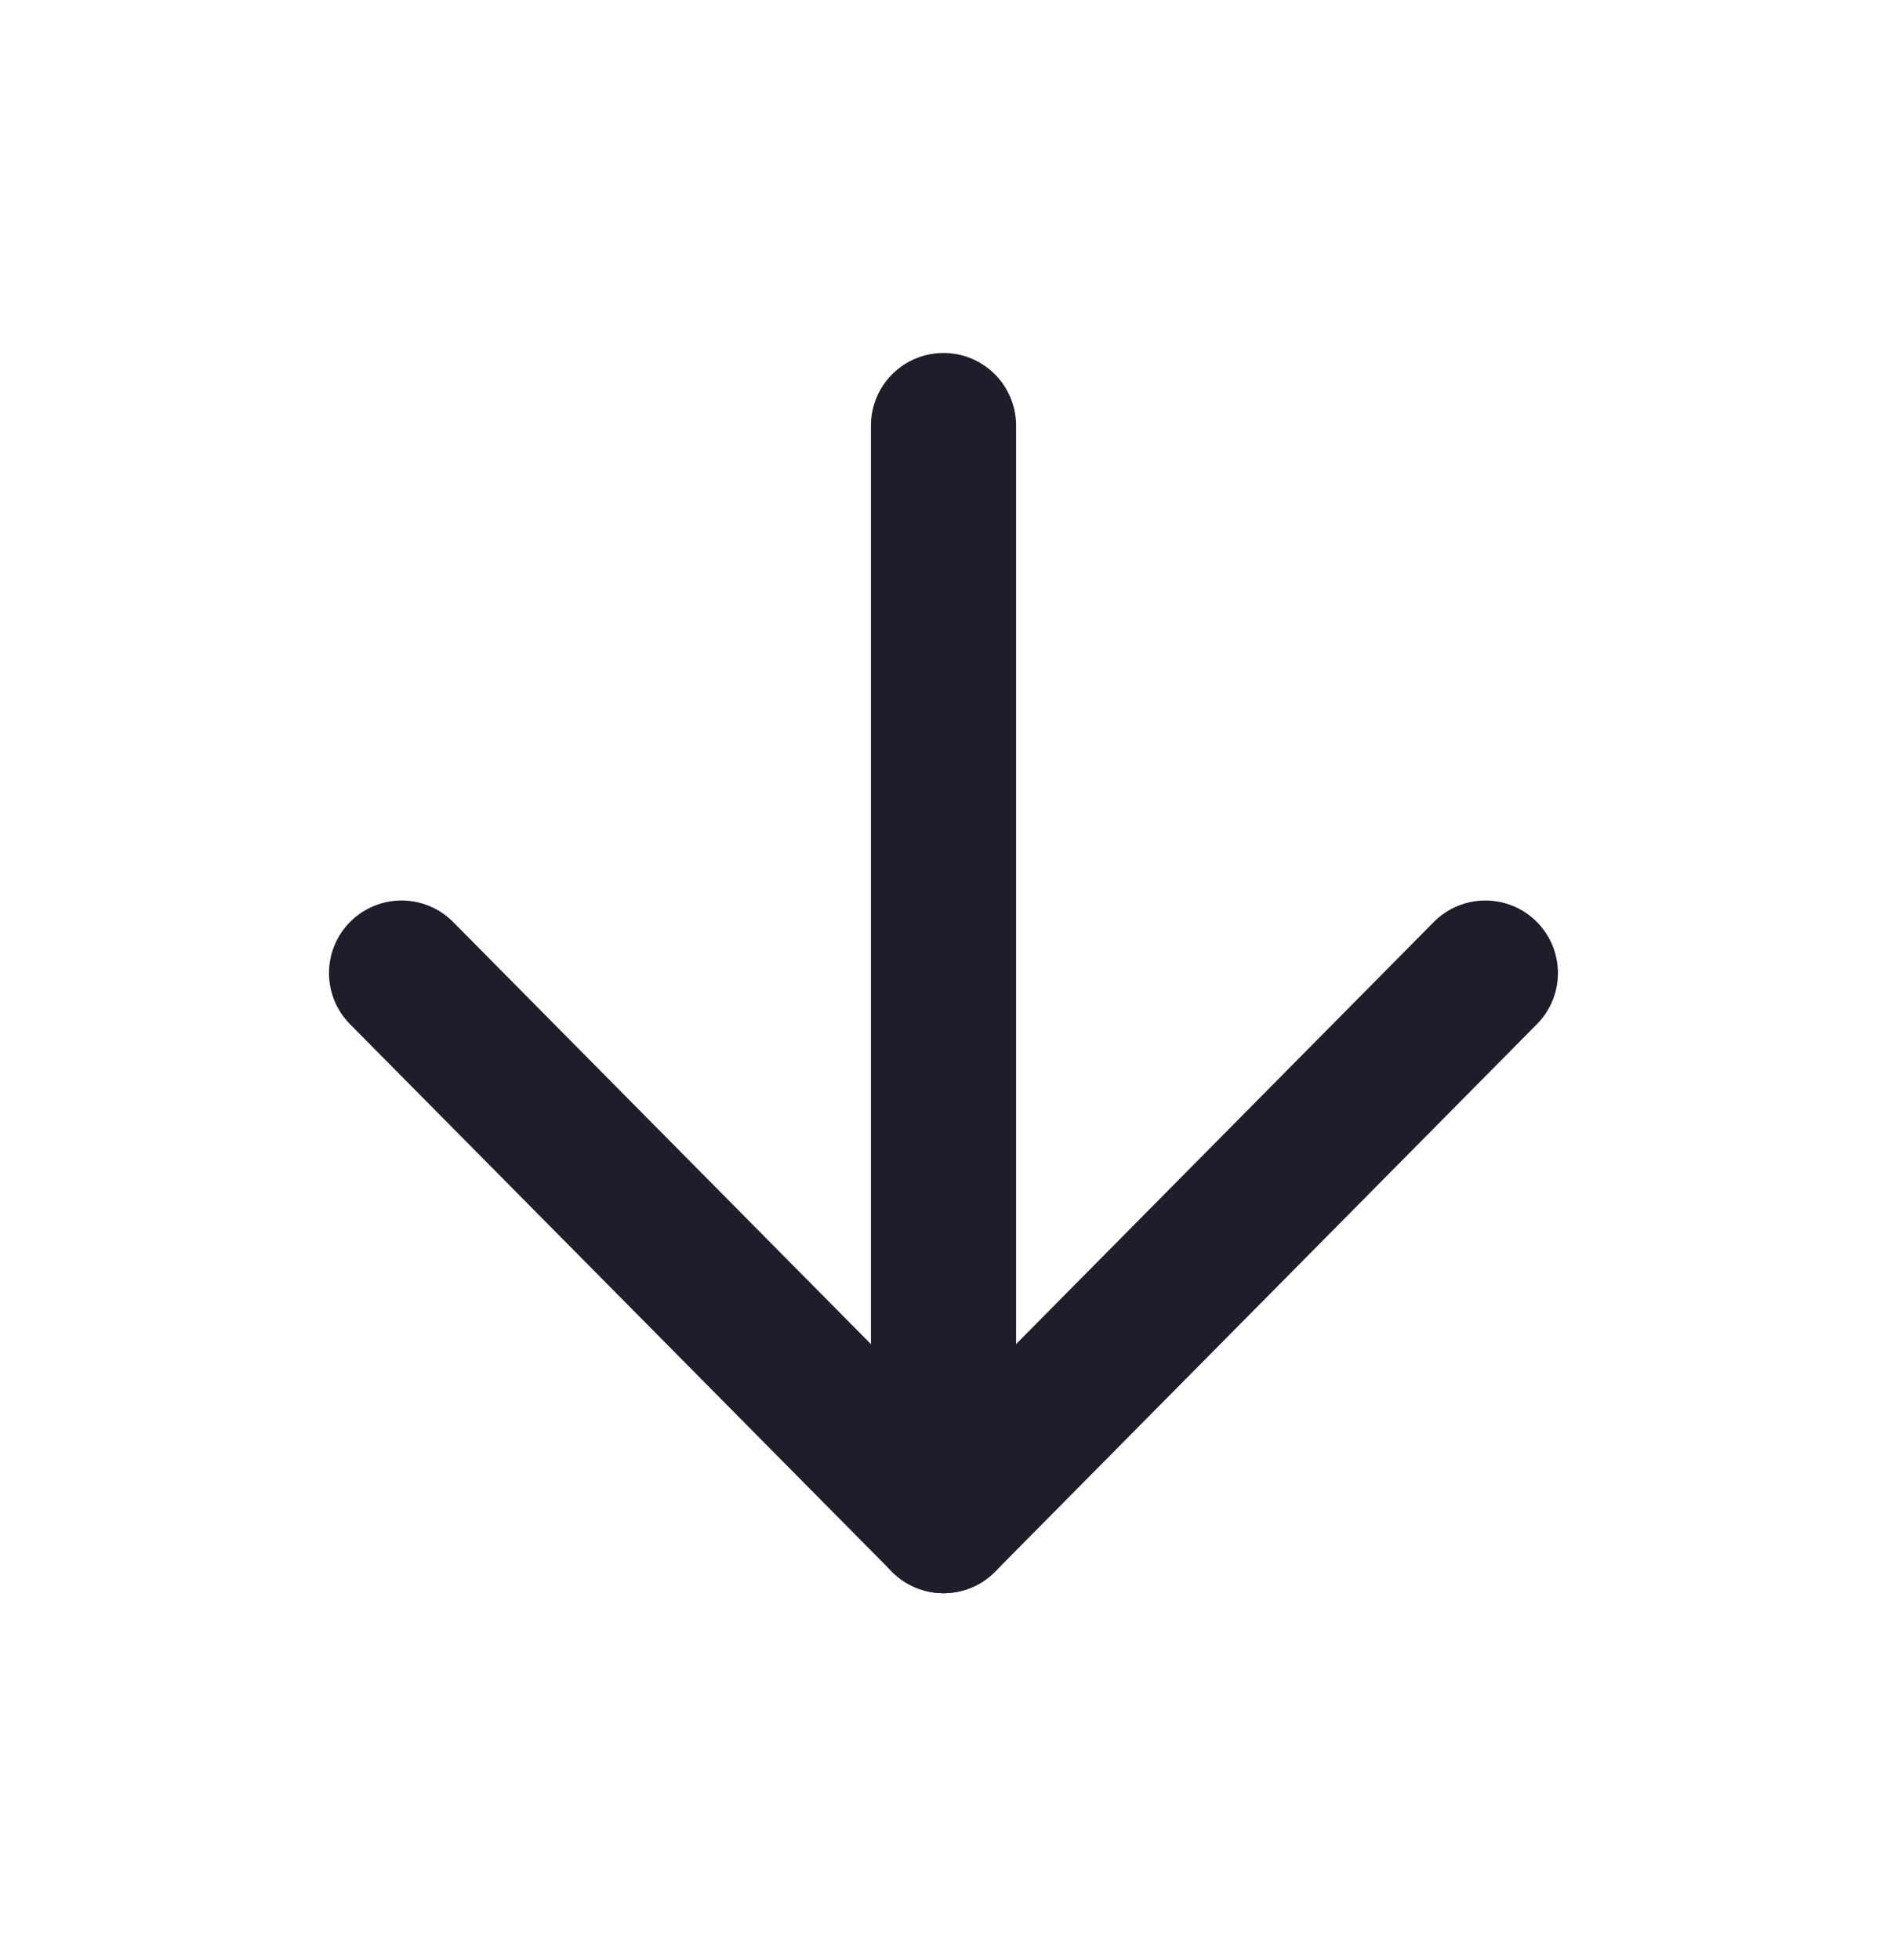 <?xml version="1.0" encoding="UTF-8"?> <svg xmlns="http://www.w3.org/2000/svg" width="26" height="27" viewBox="0 0 26 27" fill="none"><path d="M13 5.862V20.946" stroke="#1F1D29" stroke-width="2" stroke-linecap="round" stroke-linejoin="round"></path><path d="M20.466 13.404L13 20.946L5.533 13.404" stroke="#1F1D29" stroke-width="2" stroke-linecap="round" stroke-linejoin="round"></path></svg> 